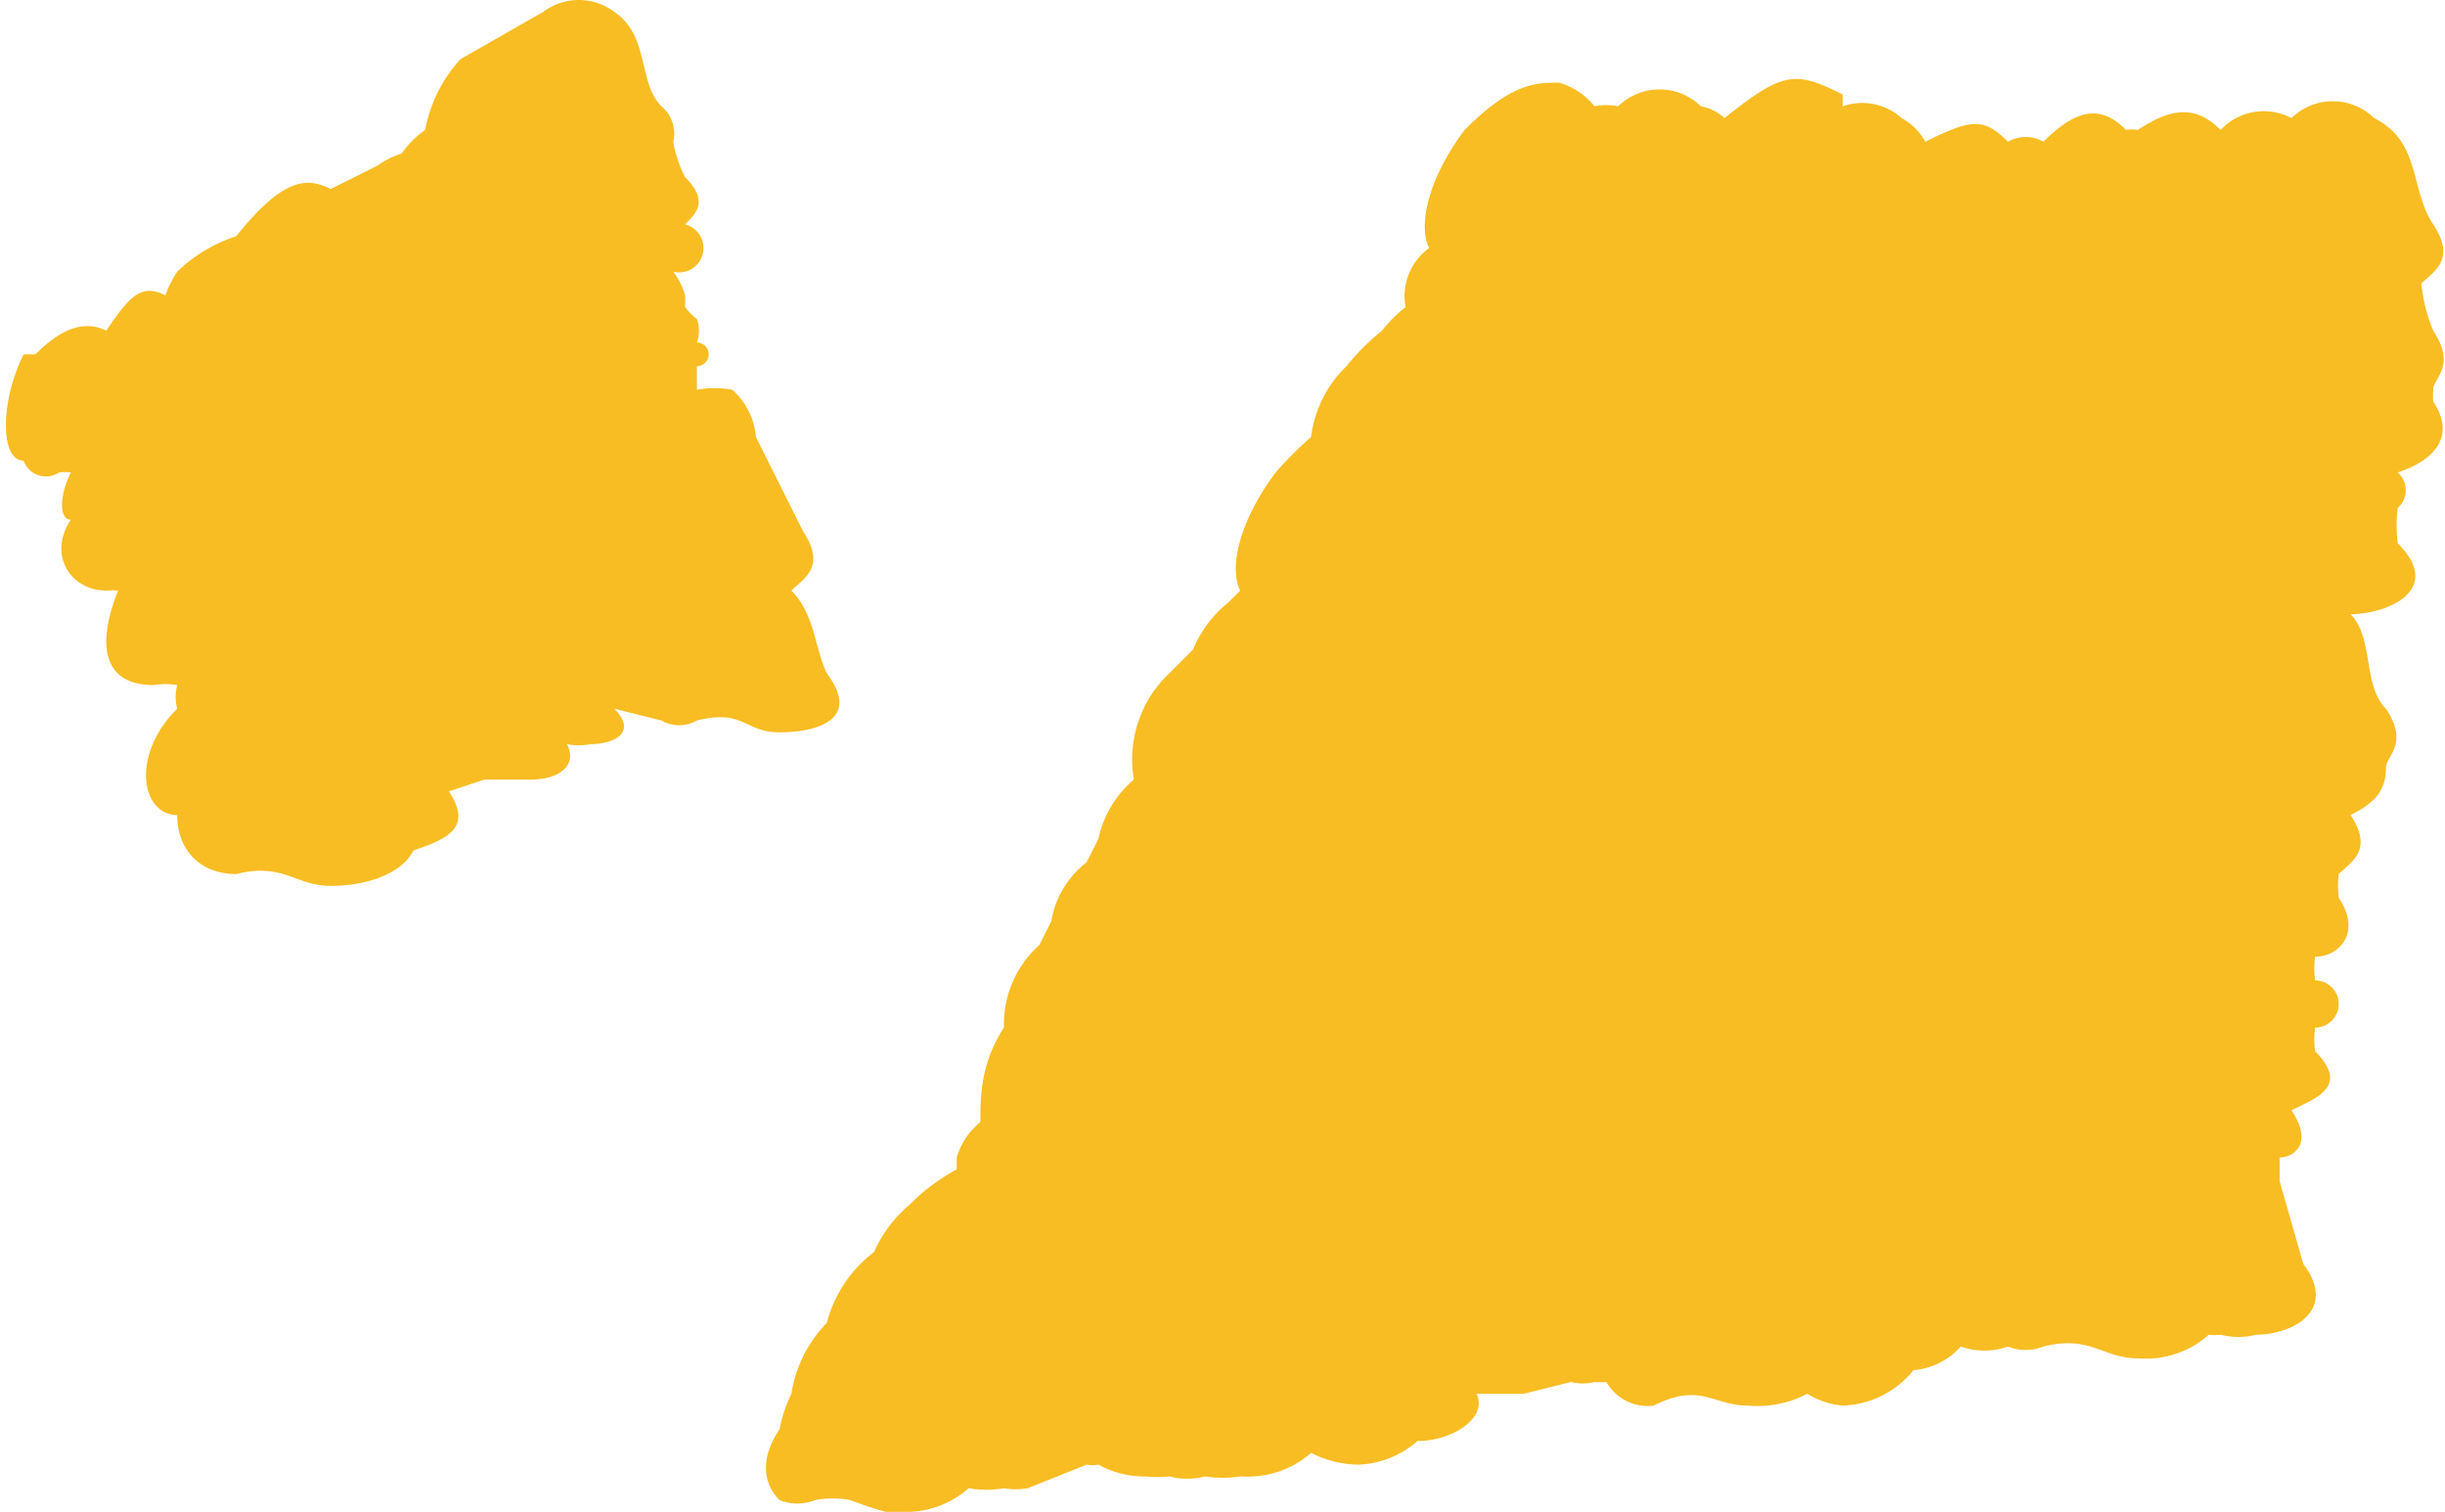 <svg xmlns="http://www.w3.org/2000/svg" viewBox="0 0 20.7 12.8" width="20.7" height="12.8">
  <path fill="#F8BD23" d="M6.7 11.8a1.1 1.1 0 0 1 .3-.6 1.1 1.1 0 0 1 .4-.6 1.1 1.1 0 0 1 .3-.4 1.7 1.7 0 0 1 .4-.3s0 0 0-.1a.6.6 0 0 1 .2-.3c0-.2 0-.5.2-.8a.9.9 0 0 1 .3-.7l.1-.2a.8.8 0 0 1 .3-.5l.1-.2a.9.9 0 0 1 .3-.5 1 1 0 0 1 .3-.9l.2-.2a1 1 0 0 1 .3-.4l.1-.1c-.1-.2 0-.6.3-1a3 3 0 0 1 .3-.3 1 1 0 0 1 .3-.6 1.9 1.9 0 0 1 .3-.3 1.2 1.2 0 0 1 .2-.2.5.5 0 0 1 .2-.5c-.1-.2 0-.6.3-1 .4-.4.6-.4.8-.4a.6.6 0 0 1 .3.2.5.5 0 0 1 .2 0 .5.5 0 0 1 .7 0 .4.4 0 0 1 .2.1c.5-.4.6-.4 1-.2a.6.6 0 0 1 0 .1.5.5 0 0 1 .5.1.5.5 0 0 1 .2.2c.4-.2.5-.2.7 0a.3.3 0 0 1 .3 0c.3-.3.5-.3.7-.1a.3.3 0 0 1 .1 0c.3-.2.5-.2.7 0a.5.5 0 0 1 .6-.1.5.5 0 0 1 .7 0c.4.2.3.6.5.9.2.3 0 .4-.1.5a1.4 1.4 0 0 0 .1.4c.2.3 0 .4 0 .5a.8.8 0 0 0 0 .1c.2.3 0 .5-.3.6a.2.2 0 0 1 0 .3 1.2 1.2 0 0 0 0 .3c.4.4-.1.6-.4.6.2.2.1.6.3.8.2.3 0 .4 0 .5 0 .2-.1.3-.3.4.2.3 0 .4-.1.5a.9.9 0 0 0 0 .2c.2.3 0 .5-.2.5a.8.8 0 0 0 0 .2.2.2 0 0 1 0 .4.8.8 0 0 0 0 .2c.3.3 0 .4-.2.5.2.3 0 .4-.1.4v.2l.2.7c.3.4-.1.6-.4.6a.6.6 0 0 1-.3 0 .4.4 0 0 1-.1 0 .8.8 0 0 1-.6.2c-.3 0-.4-.2-.8-.1a.4.4 0 0 1-.3 0 .6.6 0 0 1-.4 0 .6.6 0 0 1-.4.2.8.8 0 0 1-.6.3.7.7 0 0 1-.3-.1.9.9 0 0 1-.5.1c-.3 0-.4-.2-.8 0a.4.4 0 0 1-.4-.2.7.7 0 0 1-.1 0 .4.4 0 0 1-.2 0l-.4.1h-.4c.1.2-.2.4-.5.4a.8.8 0 0 1-.5.2.9.9 0 0 1-.4-.1.8.8 0 0 1-.5.2.8.8 0 0 1-.1 0 1 1 0 0 1-.3 0 .6.6 0 0 1-.3 0 1 1 0 0 1-.2 0 .8.8 0 0 1-.4-.1.3.3 0 0 1-.1 0l-.5.2a.6.6 0 0 1-.2 0 .9.9 0 0 1-.3 0 .8.8 0 0 1-.5.2.6.6 0 0 1-.2 0 3.1 3.1 0 0 1-.3-.1.8.8 0 0 0-.3 0 .4.4 0 0 1-.3 0c-.1-.1-.2-.3 0-.6a1.2 1.2 0 0 1 .1-.3"/>
  <path fill="#F8BD23" d="M.3 3c.2-.2.4-.3.6-.2.2-.3.3-.4.5-.3a1 1 0 0 1 .1-.2A1.3 1.3 0 0 1 2 2c.4-.5.6-.5.8-.4l.4-.2a.7.7 0 0 1 .2-.1.8.8 0 0 1 .2-.2 1.2 1.2 0 0 1 .3-.6l.7-.4a.5.5 0 0 1 .6 0c.3.2.2.6.4.8a.3.3 0 0 1 .1.3 1 1 0 0 0 .1.3c.2.2.1.3 0 .4a.2.2 0 0 1-.1.4.6.6 0 0 1 .1.2 1.4 1.4 0 0 1 0 .1.5.5 0 0 0 .1.1.3.3 0 0 1 0 .2.1.1 0 0 1 0 .2v.2a.8.8 0 0 1 .3 0 .6.6 0 0 1 .2.4l.4.8c.2.3 0 .4-.1.5.2.2.2.5.3.7.3.4-.1.5-.4.5-.3 0-.3-.2-.7-.1a.3.3 0 0 1-.3 0L5.2 6c.2.2 0 .3-.2.3a.5.5 0 0 1-.2 0c.1.2-.1.3-.3.3h-.4l-.3.1c.2.3 0 .4-.3.5-.1.2-.4.3-.7.3-.3 0-.4-.2-.8-.1-.3 0-.5-.2-.5-.5-.3 0-.4-.5 0-.9a.4.4 0 0 1 0-.2.6.6 0 0 0-.2 0C.9 5.8.8 5.5 1 5a.8.8 0 0 0-.1 0c-.3 0-.5-.3-.3-.6-.1 0-.1-.2 0-.4a.4.4 0 0 0-.1 0 .2.2 0 0 1-.3-.1C0 3.9 0 3.4.2 3"/>
</svg>